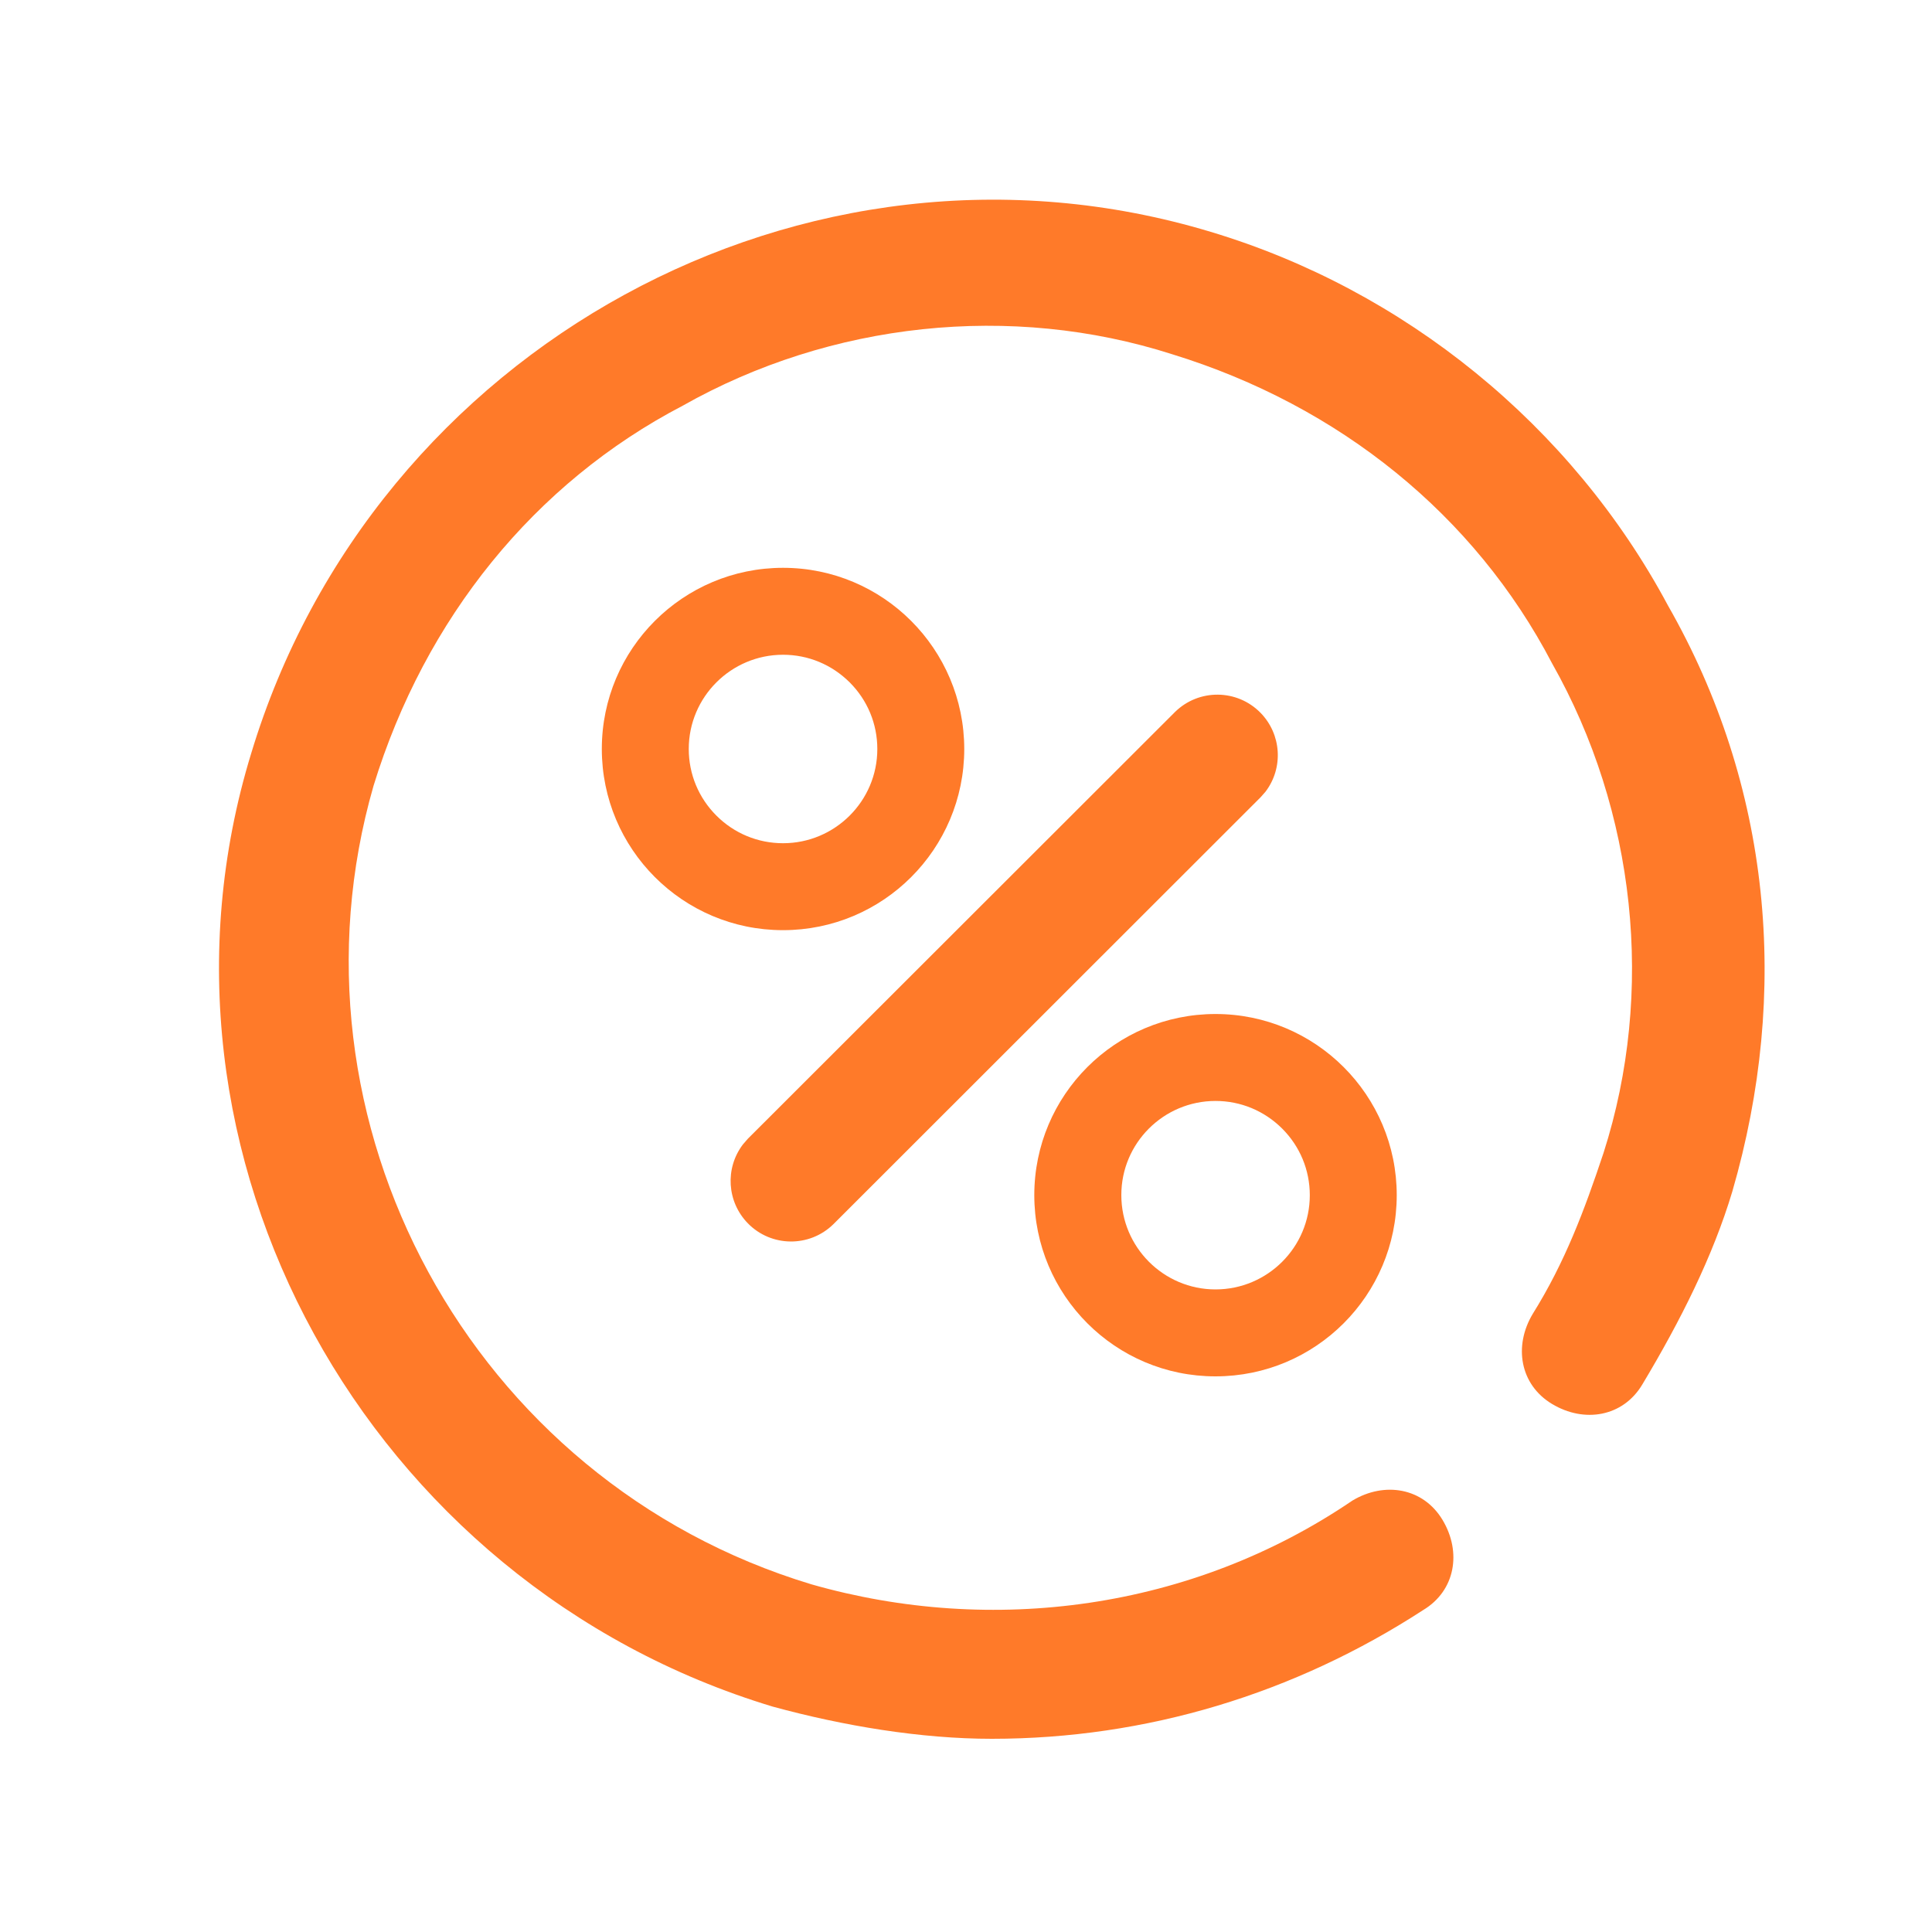 <?xml version="1.0" encoding="utf-8"?>
<!-- Generator: Adobe Illustrator 23.0.2, SVG Export Plug-In . SVG Version: 6.00 Build 0)  -->
<svg version="1.1" id="图层_1" xmlns="http://www.w3.org/2000/svg" xmlns:xlink="http://www.w3.org/1999/xlink" x="0px" y="0px"
	 viewBox="0 0 200 200" style="enable-background:new 0 0 200 200;" xml:space="preserve">
<style type="text/css">
	.st0{fill:#FF7A29;}
</style>
<path class="st0" d="M147.33,166.67c3.33-2,4-6,2-9.33c-2-3.33-6-4-9.33-2c-16.67,11.33-37.33,14-56,8.67
	c-35.33-10.67-55.33-48-45.33-82.67C44,64,55.33,50,70.67,42c15.33-8.67,34-10.67,50.67-5.33c17.33,5.33,31.33,16.67,39.33,32
	c8.67,15.33,10.67,34,5.33,50.67c-2,6-4,11.33-7.33,16.67c-2,3.33-1.33,7.33,2,9.33c3.33,2,7.33,1.33,9.33-2
	c4-6.67,7.33-13.33,9.33-20c6-20.67,4-42-6.67-60.67C162.67,44,145.33,30,125.33,24C83.33,11.33,38.67,36,26,78
	c-12.67,41.33,12,86,54,98.67c7.33,2,15.33,3.33,22.67,3.33C118.67,180,134,175.33,147.33,166.67L147.33,166.67z M77.41,117.89
	l44.23-44.19c2.47-2.42,6.43-2.38,8.85,0.09c2.17,2.22,2.39,5.69,0.52,8.16l-0.52,0.59l-44.22,44.19c-2.47,2.42-6.43,2.38-8.85-0.09
	c-2.17-2.22-2.39-5.69-0.52-8.16L77.41,117.89l44.23-44.19L77.41,117.89z"/>
<g>
	<path class="st0" d="M125.83,113.97c2.61,0,5.05,1.02,6.9,2.86c1.84,1.84,2.86,4.29,2.86,6.9c0,5.38-4.38,9.75-9.76,9.75
		c-5.38,0-9.75-4.38-9.75-9.76C116.07,118.34,120.45,113.97,125.83,113.97 M125.83,104.97c-10.36,0-18.76,8.39-18.76,18.75
		c0,10.36,8.39,18.76,18.75,18.76c0,0,0,0,0.01,0c10.36,0,18.75-8.39,18.76-18.75C144.59,113.37,136.19,104.97,125.83,104.97
		L125.83,104.97z"/>
</g>
<g>
	<path class="st0" d="M81.06,67.78c2.61,0,5.05,1.02,6.9,2.86c1.84,1.84,2.86,4.29,2.86,6.9c0,5.38-4.38,9.75-9.76,9.75
		c-2.61,0-5.06-1.02-6.9-2.86c-1.84-1.84-2.86-4.29-2.86-6.9C71.3,72.15,75.68,67.78,81.06,67.78 M81.06,58.78
		c-10.36,0-18.76,8.39-18.76,18.75c0,10.36,8.39,18.76,18.75,18.76c0,0,0,0,0.01,0c10.36,0,18.75-8.39,18.76-18.75
		C99.81,67.18,91.42,58.78,81.06,58.78L81.06,58.78z"/>
</g>
</svg>
